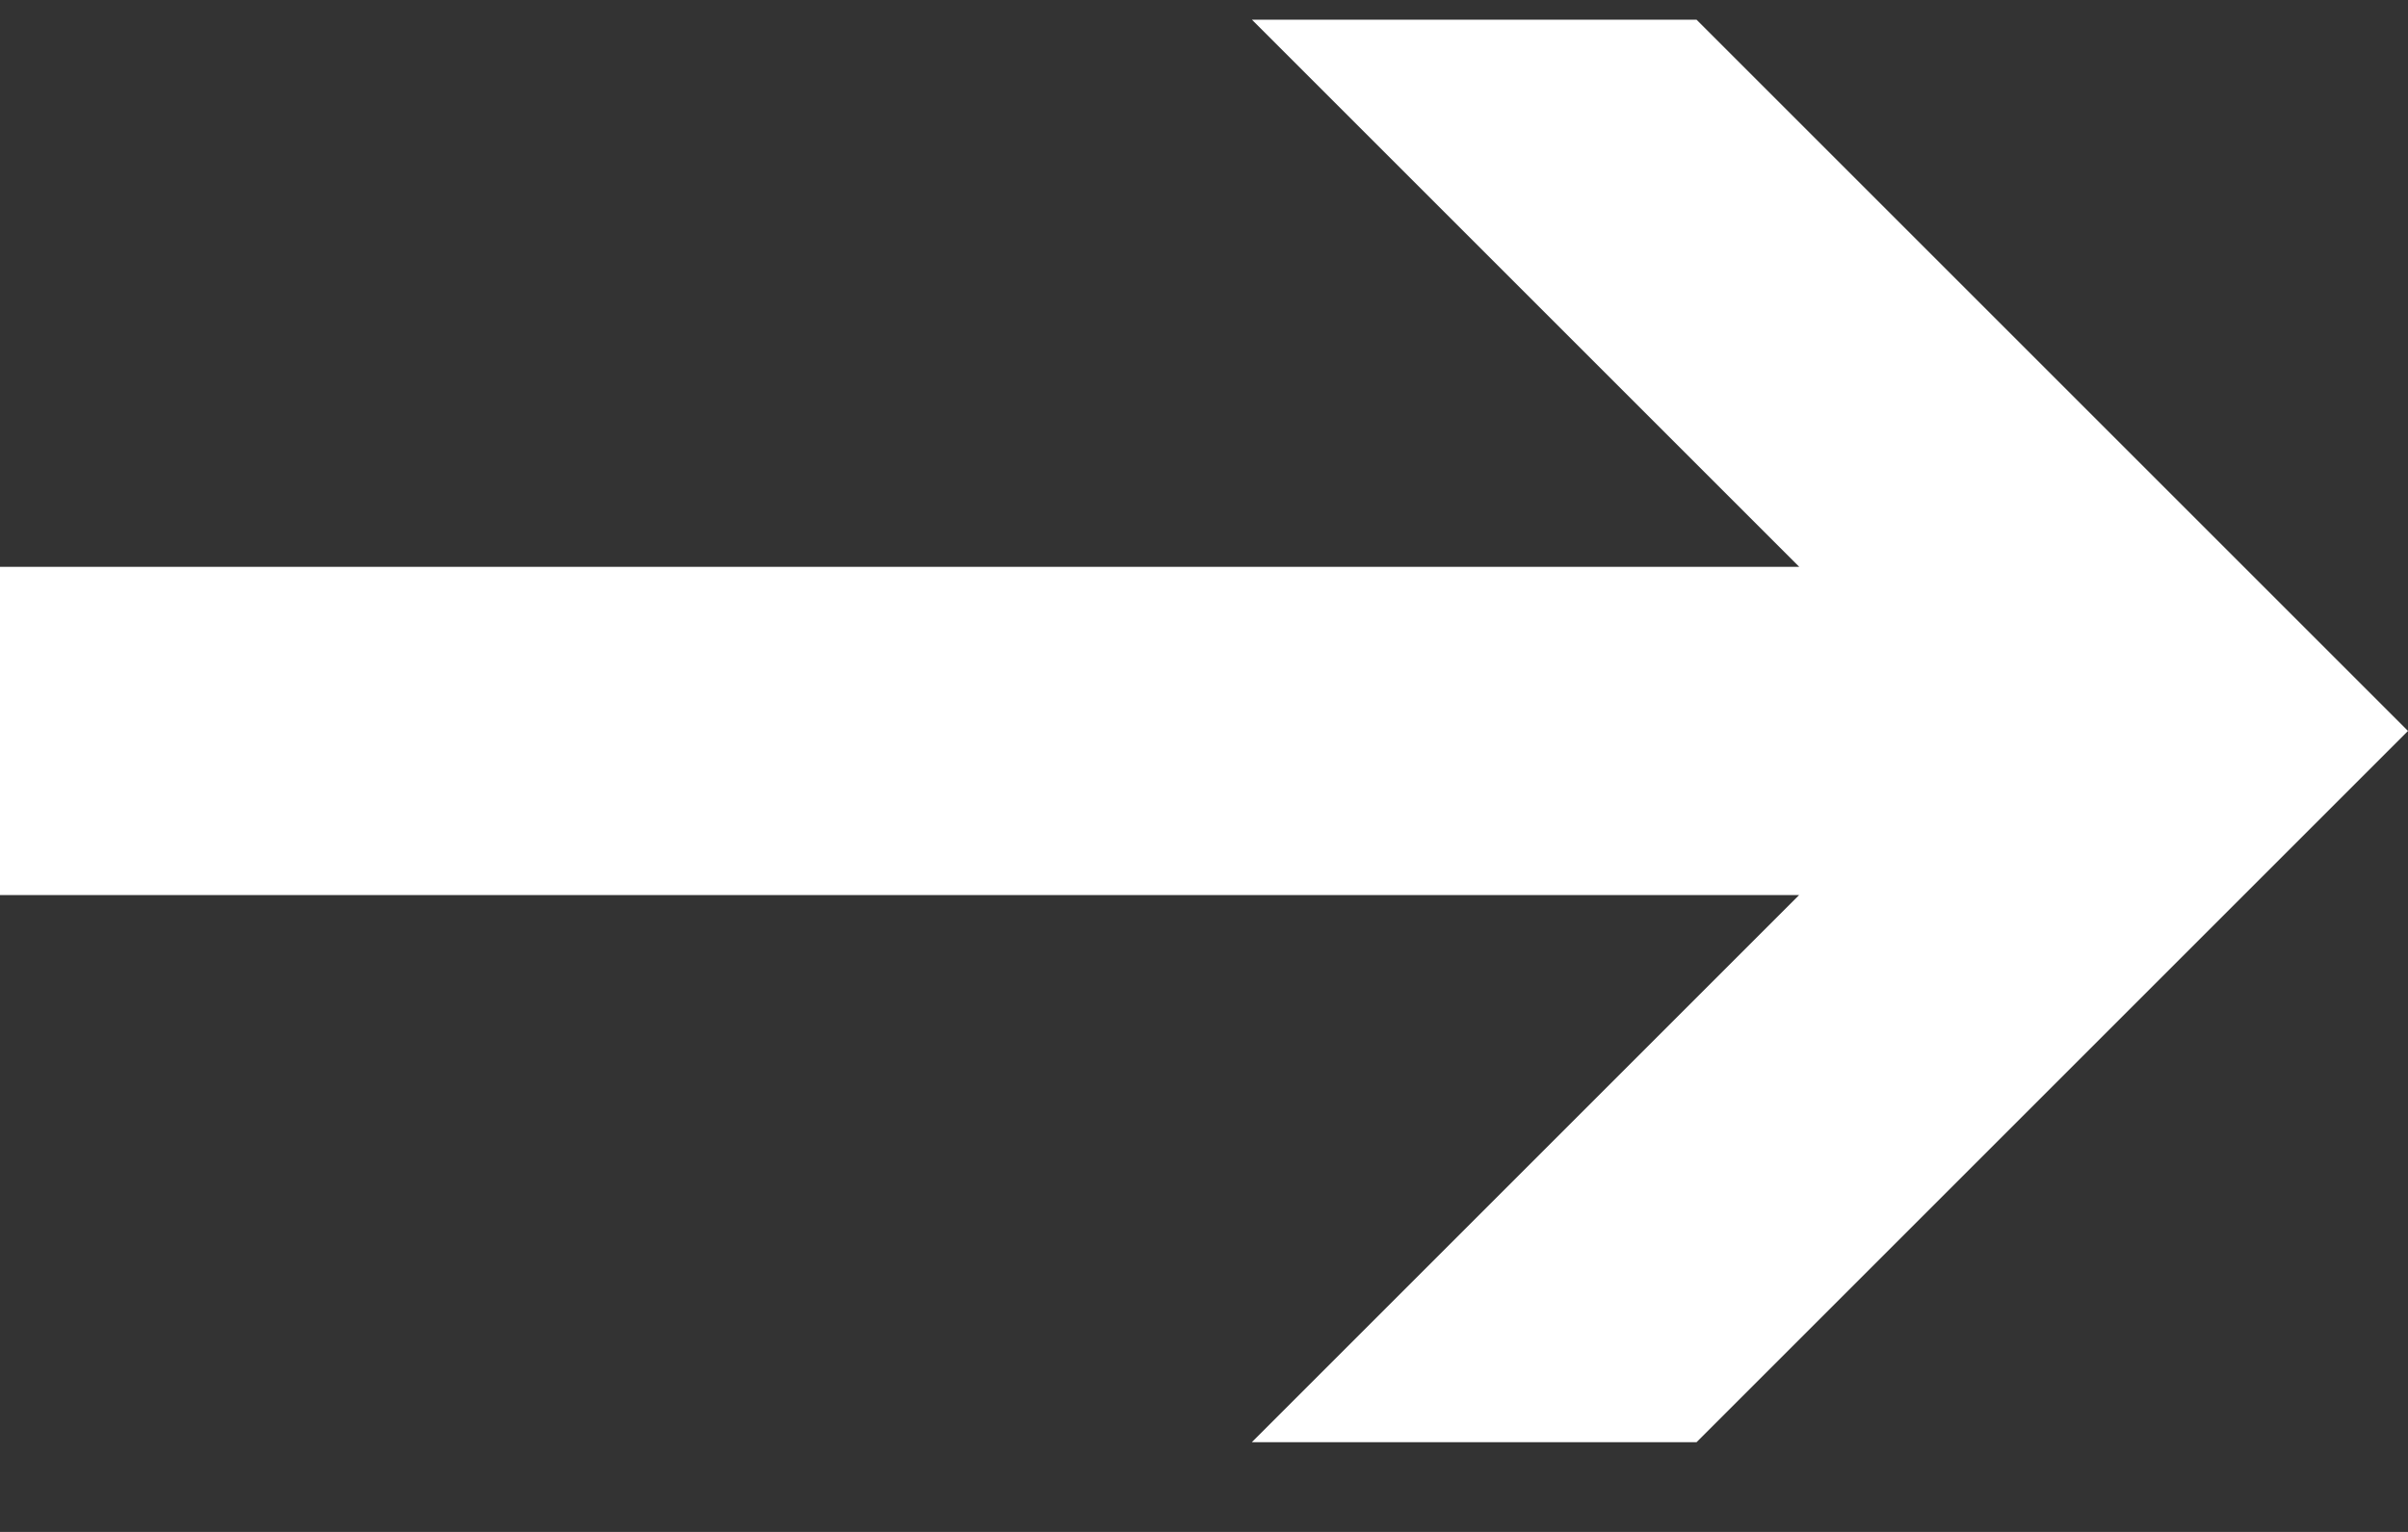 <svg width="22" height="14" viewBox="0 0 22 14" fill="none" xmlns="http://www.w3.org/2000/svg">
<rect x="0" y="0" width="22" height="14" fill="#333333" stroke="none"/>
<path fill-rule="evenodd" clip-rule="evenodd" d="M11.437 13.18L15.5 13.18L19.969 8.711L19.969 8.711L22 6.68L15.5 0.18H11.438L16.438 5.18H-0.006V8.18H16.437L11.437 13.18Z" fill="white"/>
</svg>
